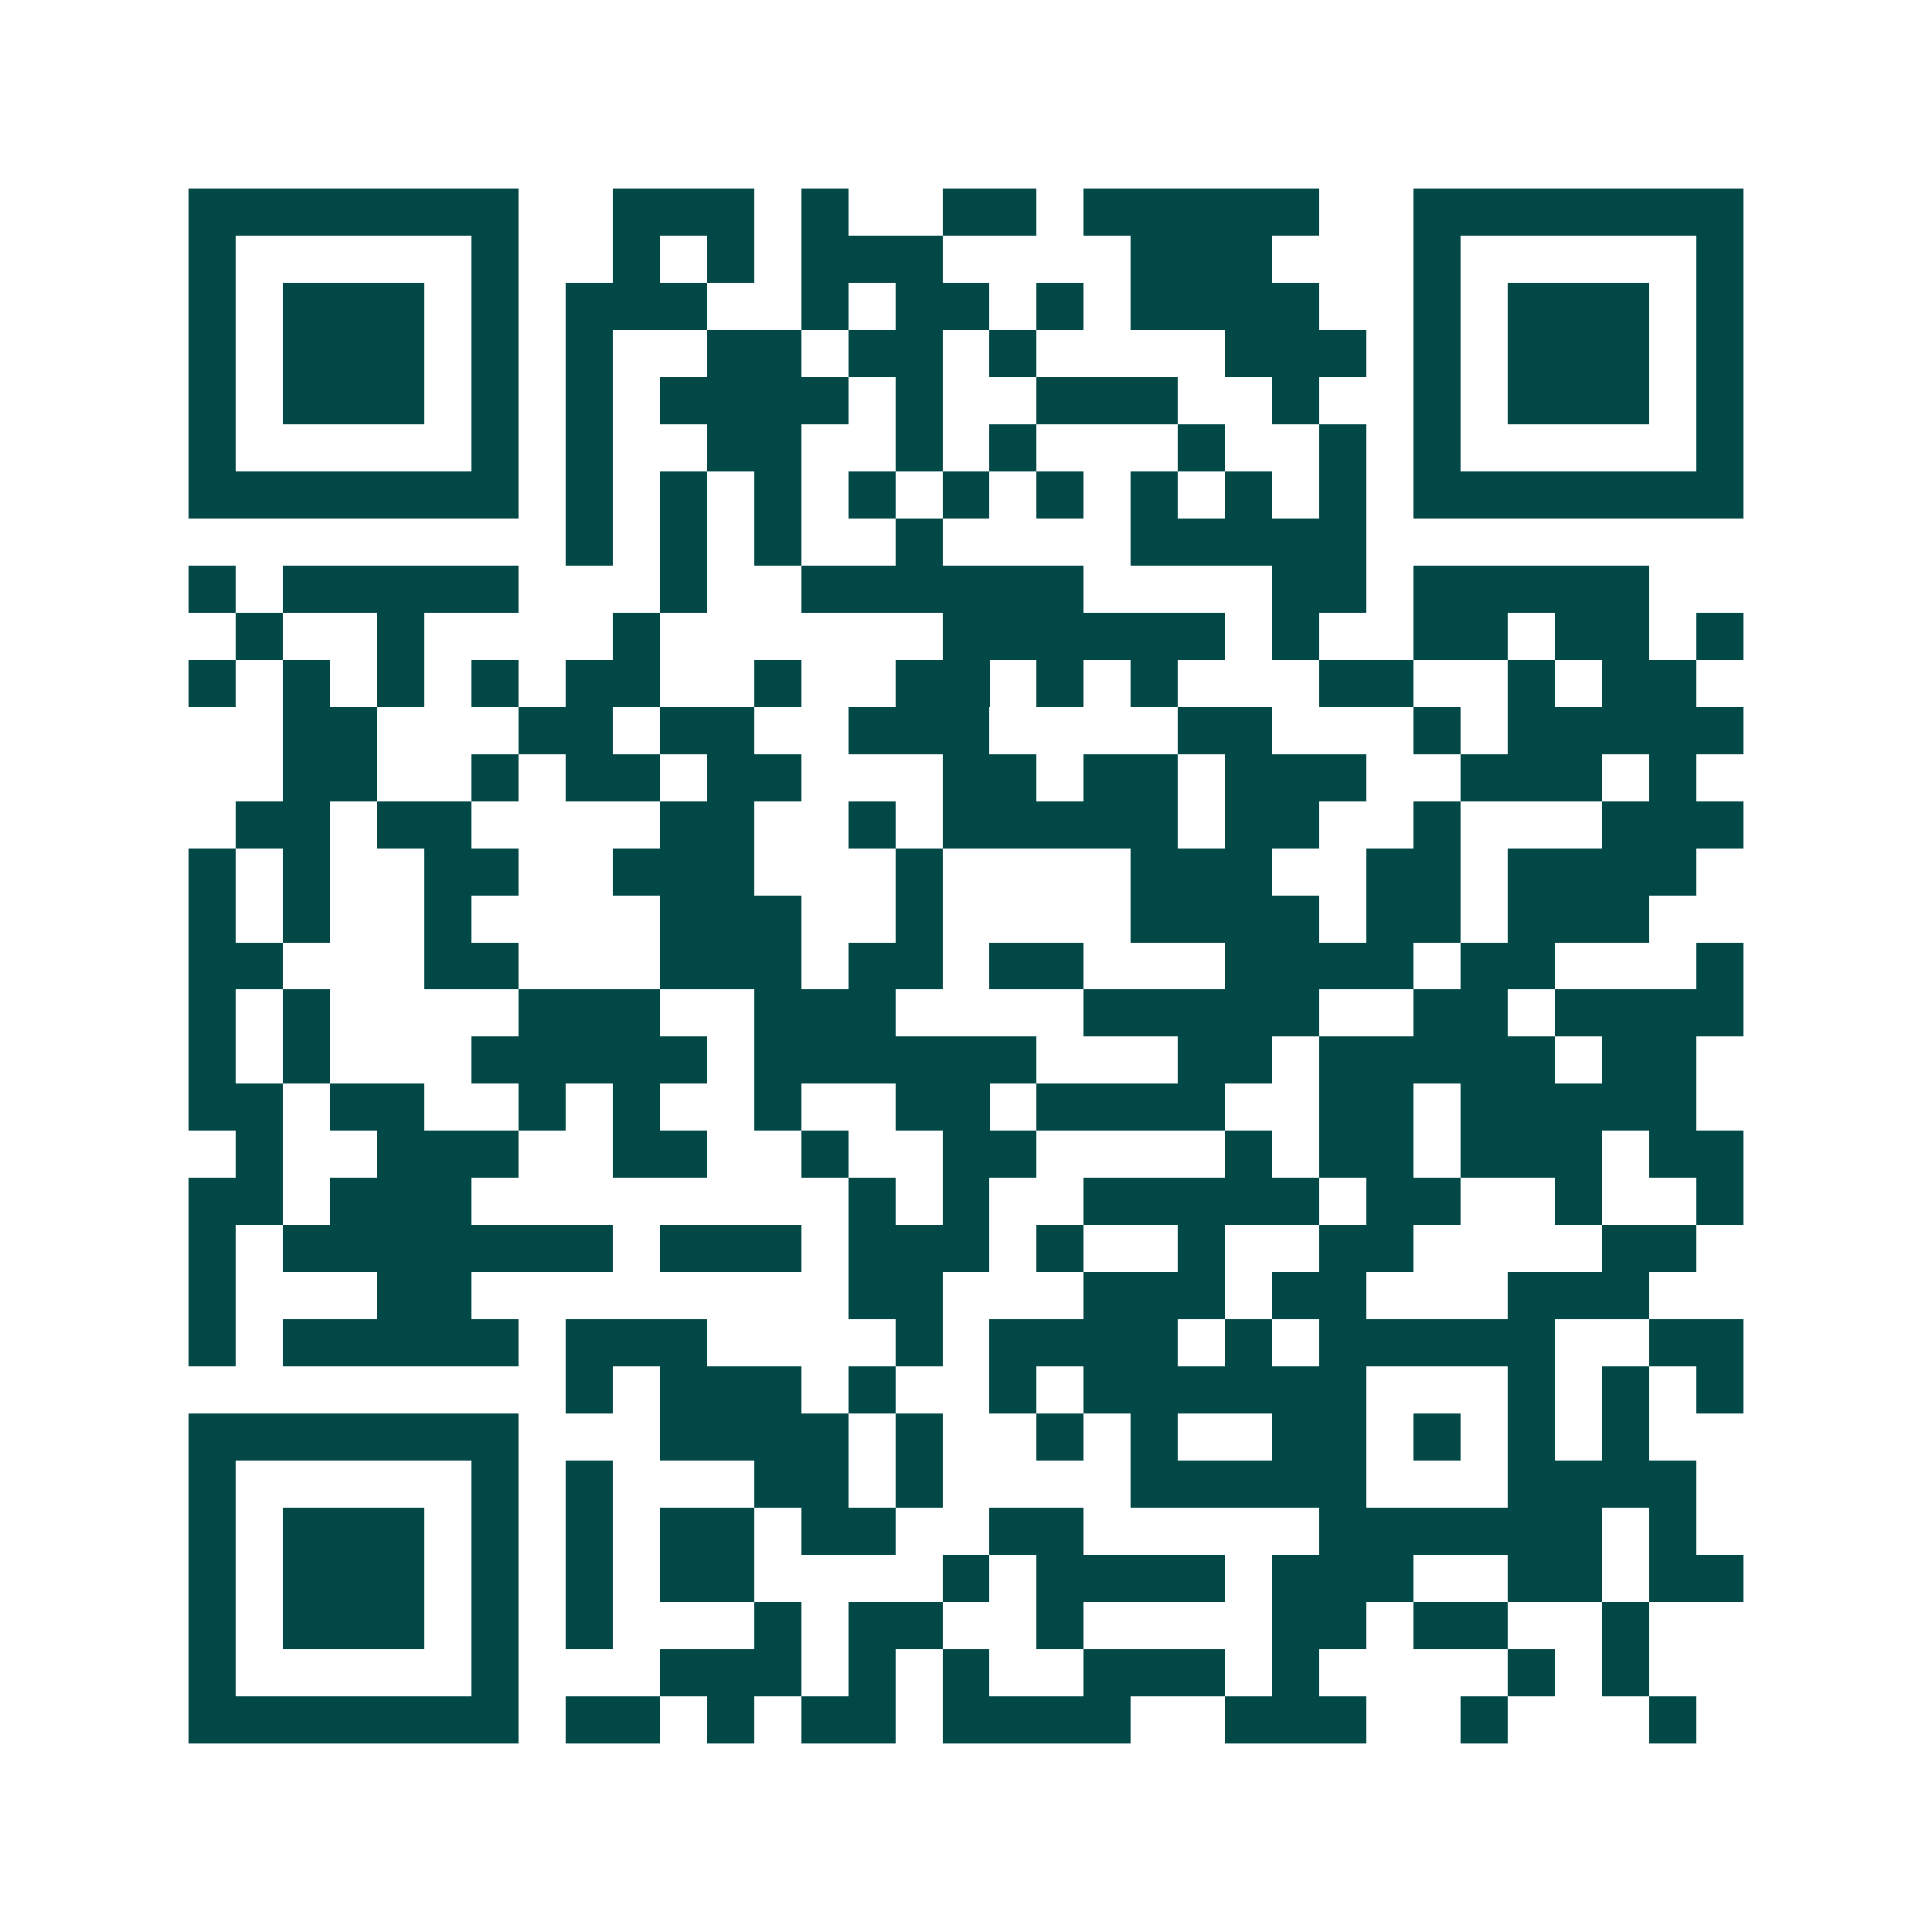 <svg xmlns="http://www.w3.org/2000/svg" width="200" height="200" viewBox="0 0 41 41" shape-rendering="crispEdges"><path fill="#ffffff" d="M0 0h41v41H0z"/><path stroke="#014847" d="M4 4.5h7m2 0h3m1 0h1m2 0h2m1 0h5m2 0h7M4 5.5h1m5 0h1m2 0h1m1 0h1m1 0h3m4 0h3m3 0h1m5 0h1M4 6.5h1m1 0h3m1 0h1m1 0h3m2 0h1m1 0h2m1 0h1m1 0h4m2 0h1m1 0h3m1 0h1M4 7.5h1m1 0h3m1 0h1m1 0h1m2 0h2m1 0h2m1 0h1m4 0h3m1 0h1m1 0h3m1 0h1M4 8.5h1m1 0h3m1 0h1m1 0h1m1 0h4m1 0h1m2 0h3m2 0h1m2 0h1m1 0h3m1 0h1M4 9.5h1m5 0h1m1 0h1m2 0h2m2 0h1m1 0h1m3 0h1m2 0h1m1 0h1m5 0h1M4 10.5h7m1 0h1m1 0h1m1 0h1m1 0h1m1 0h1m1 0h1m1 0h1m1 0h1m1 0h1m1 0h7M12 11.5h1m1 0h1m1 0h1m2 0h1m4 0h5M4 12.5h1m1 0h5m3 0h1m2 0h6m4 0h2m1 0h5M5 13.5h1m2 0h1m4 0h1m6 0h6m1 0h1m2 0h2m1 0h2m1 0h1M4 14.5h1m1 0h1m1 0h1m1 0h1m1 0h2m2 0h1m2 0h2m1 0h1m1 0h1m3 0h2m2 0h1m1 0h2M6 15.5h2m3 0h2m1 0h2m2 0h3m4 0h2m3 0h1m1 0h5M6 16.5h2m2 0h1m1 0h2m1 0h2m3 0h2m1 0h2m1 0h3m2 0h3m1 0h1M5 17.5h2m1 0h2m4 0h2m2 0h1m1 0h5m1 0h2m2 0h1m3 0h3M4 18.5h1m1 0h1m2 0h2m2 0h3m3 0h1m4 0h3m2 0h2m1 0h4M4 19.5h1m1 0h1m2 0h1m4 0h3m2 0h1m4 0h4m1 0h2m1 0h3M4 20.5h2m3 0h2m3 0h3m1 0h2m1 0h2m3 0h4m1 0h2m3 0h1M4 21.5h1m1 0h1m4 0h3m2 0h3m4 0h5m2 0h2m1 0h4M4 22.5h1m1 0h1m3 0h5m1 0h6m3 0h2m1 0h5m1 0h2M4 23.5h2m1 0h2m2 0h1m1 0h1m2 0h1m2 0h2m1 0h4m2 0h2m1 0h5M5 24.5h1m2 0h3m2 0h2m2 0h1m2 0h2m4 0h1m1 0h2m1 0h3m1 0h2M4 25.5h2m1 0h3m8 0h1m1 0h1m2 0h5m1 0h2m2 0h1m2 0h1M4 26.5h1m1 0h7m1 0h3m1 0h3m1 0h1m2 0h1m2 0h2m4 0h2M4 27.5h1m3 0h2m8 0h2m3 0h3m1 0h2m3 0h3M4 28.5h1m1 0h5m1 0h3m4 0h1m1 0h4m1 0h1m1 0h5m2 0h2M12 29.5h1m1 0h3m1 0h1m2 0h1m1 0h6m3 0h1m1 0h1m1 0h1M4 30.5h7m3 0h4m1 0h1m2 0h1m1 0h1m2 0h2m1 0h1m1 0h1m1 0h1M4 31.5h1m5 0h1m1 0h1m3 0h2m1 0h1m4 0h5m3 0h4M4 32.5h1m1 0h3m1 0h1m1 0h1m1 0h2m1 0h2m2 0h2m5 0h6m1 0h1M4 33.5h1m1 0h3m1 0h1m1 0h1m1 0h2m4 0h1m1 0h4m1 0h3m2 0h2m1 0h2M4 34.5h1m1 0h3m1 0h1m1 0h1m3 0h1m1 0h2m2 0h1m4 0h2m1 0h2m2 0h1M4 35.5h1m5 0h1m3 0h3m1 0h1m1 0h1m2 0h3m1 0h1m4 0h1m1 0h1M4 36.5h7m1 0h2m1 0h1m1 0h2m1 0h4m2 0h3m2 0h1m3 0h1"/></svg>
